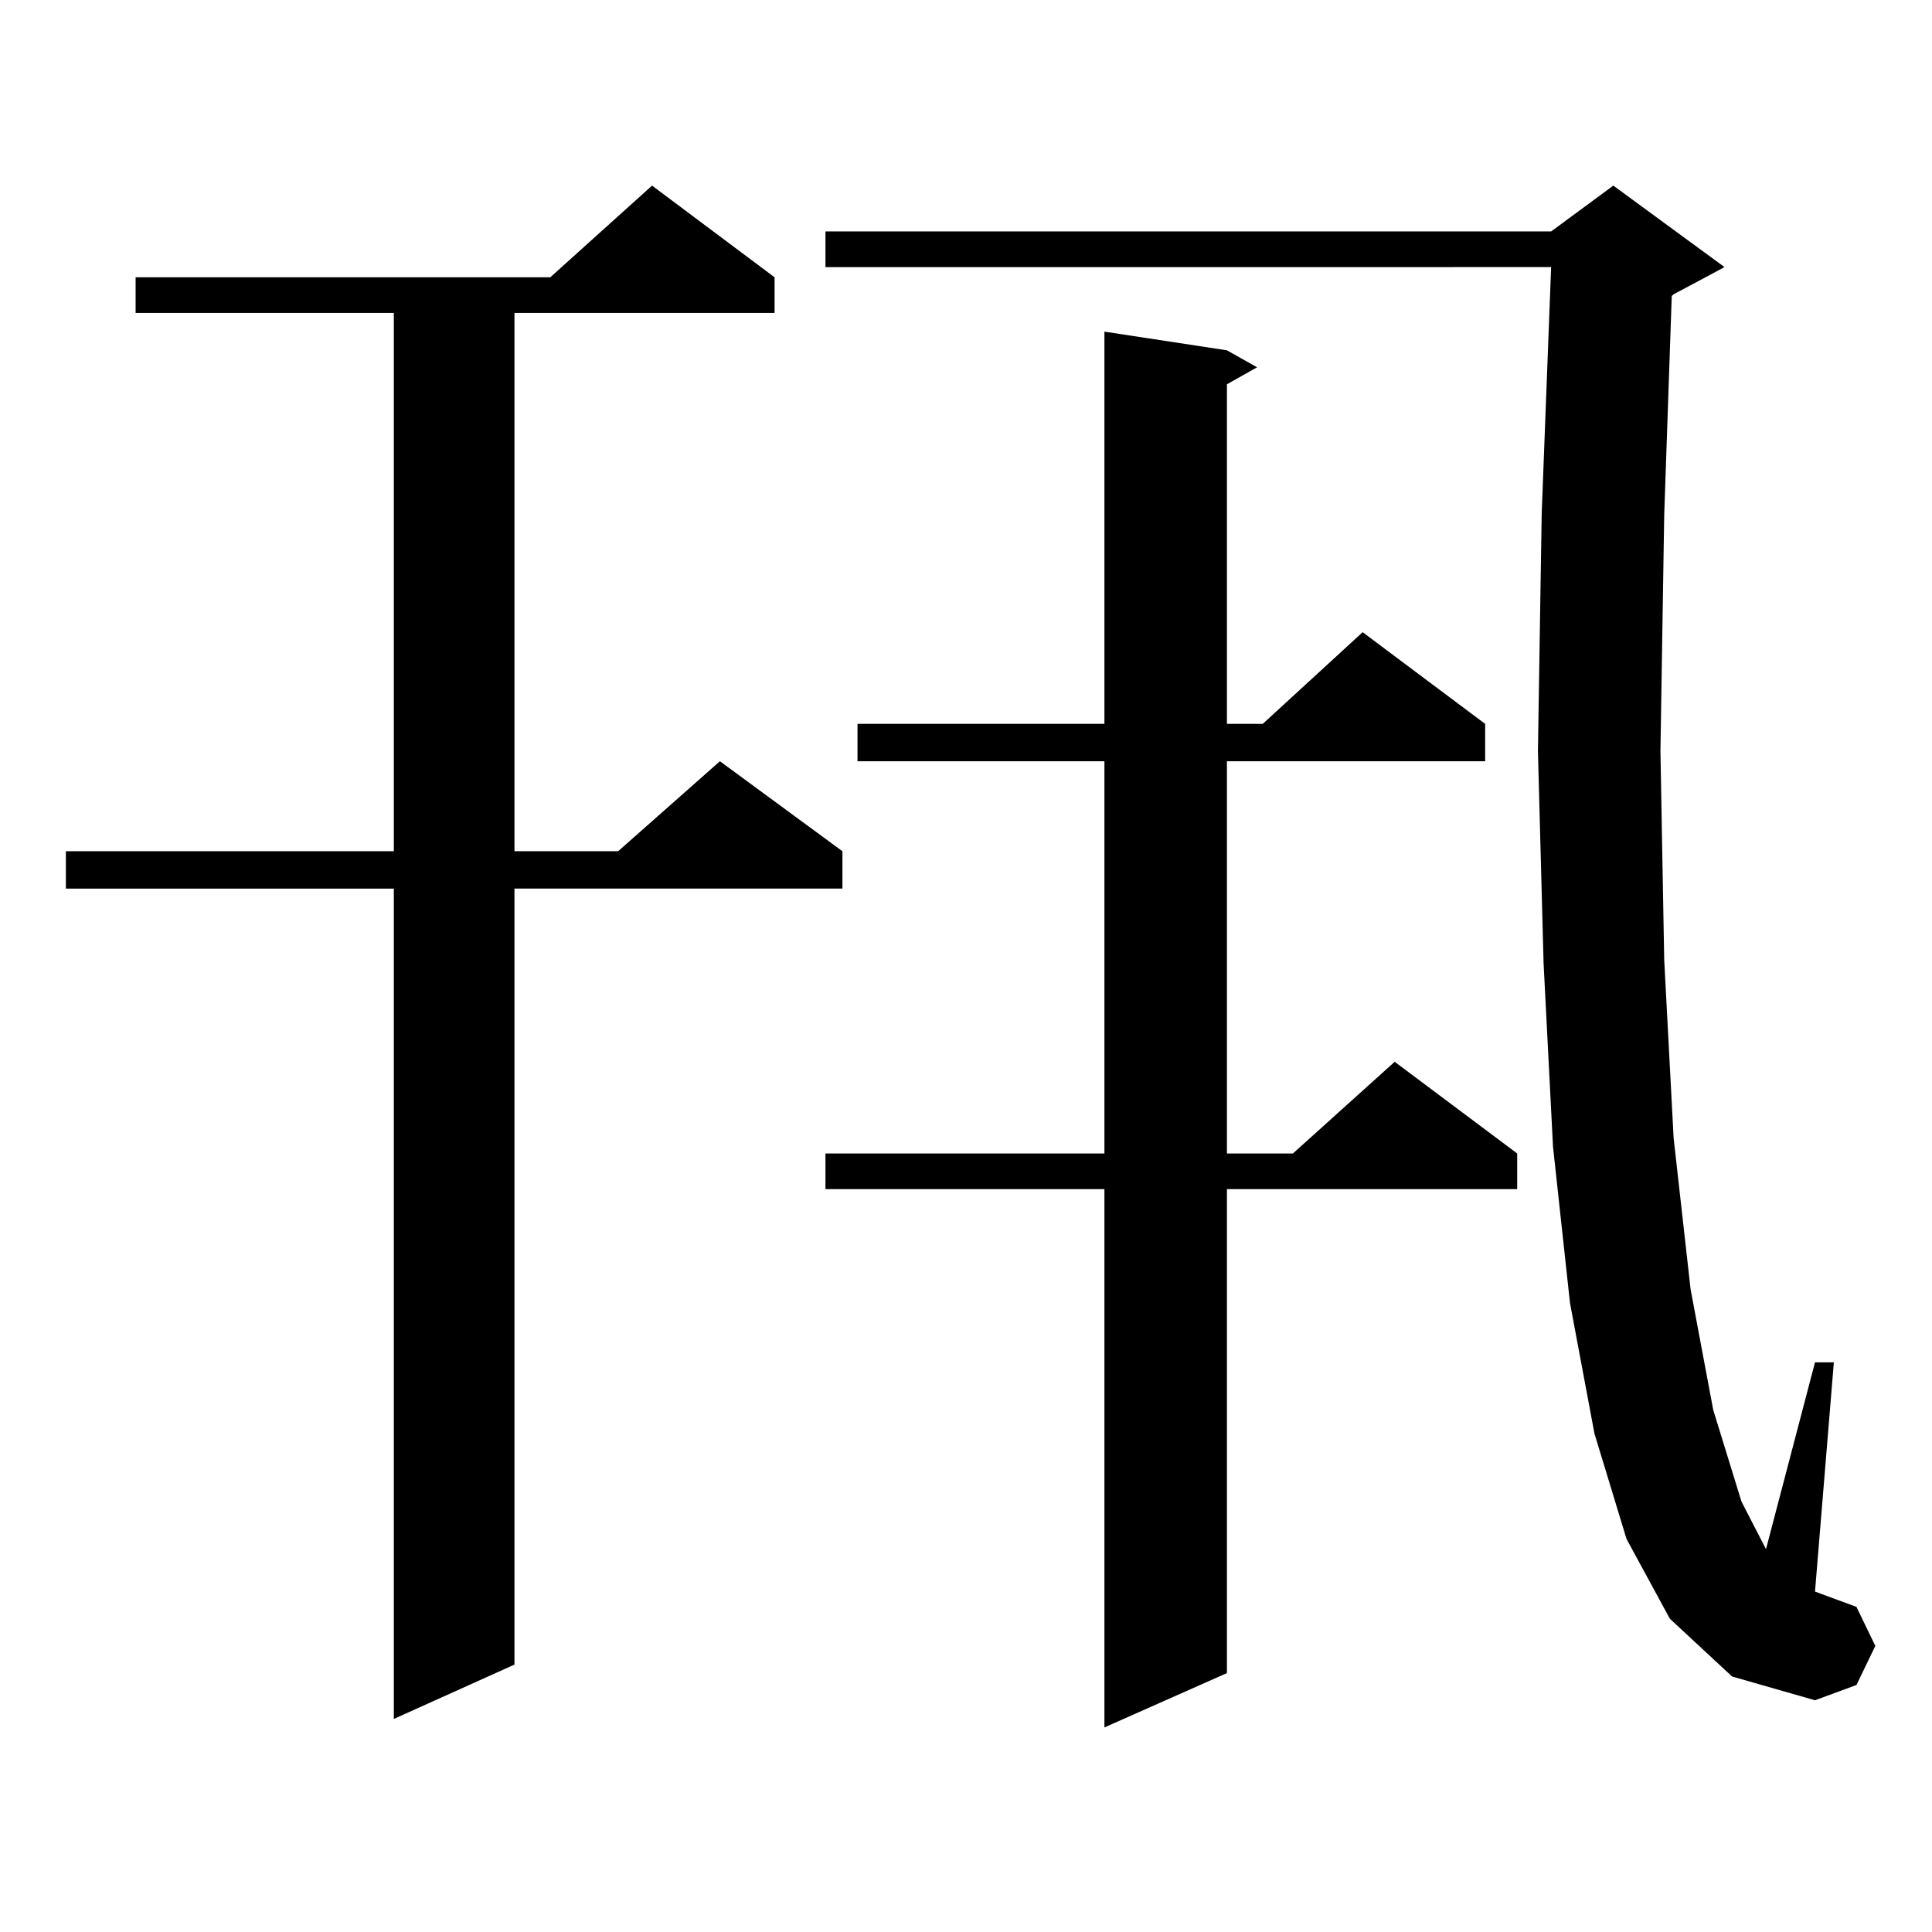 <?xml version="1.0" encoding="utf-8"?>
<!-- Generator: Adobe Illustrator 16.0.0, SVG Export Plug-In . SVG Version: 6.00 Build 0)  -->
<!DOCTYPE svg PUBLIC "-//W3C//DTD SVG 1.1//EN" "http://www.w3.org/Graphics/SVG/1.1/DTD/svg11.dtd">
<svg version="1.1" id="图层_1" xmlns="http://www.w3.org/2000/svg" xmlns:xlink="http://www.w3.org/1999/xlink" x="0px" y="0px"
	 width="1000px" height="1000px" viewBox="0 0 1000 1000" enable-background="new 0 0 1000 1000" xml:space="preserve">
<path d="M400.917,143.527v18.457H266.286v278.613h53.657l52.682-46.582l63.413,46.582v19.336H266.286v401.66l-62.438,28.125V459.934
	H34.097v-19.336h169.752V161.984H70.193v-18.457h214.629l52.682-47.461L400.917,143.527z M864.32,837.863l-22.438-41.309
	l-16.585-54.492l-12.683-67.676l-8.78-80.859l-4.878-94.922l-2.927-109.863l1.951-123.047l4.878-127.441H427.258v-18.457h375.601
	l32.194-23.73l57.56,42.188l-26.341,14.063l-0.976,0.879l-3.902,113.379l-1.951,122.168l1.951,108.105l4.878,92.285l8.78,78.223
	l11.707,62.402l14.634,47.461l12.683,24.609l25.365-96.68h9.756l-9.756,118.652l21.463,7.91l9.756,20.215l-9.756,20.215
	l-21.463,7.91l-42.926-12.305L864.32,837.863z M635.058,181.32l15.609,8.789l-15.609,8.789V374.68h18.536l51.706-47.461
	l63.413,47.461v19.336H635.058v203.027h34.146l52.682-47.461l63.413,47.461V615.5h-150.24v250.488l-63.413,28.125V615.5H427.258
	v-18.457h144.387V394.016H443.843V374.68h127.802V171.652L635.058,181.32z"/>
</svg>
